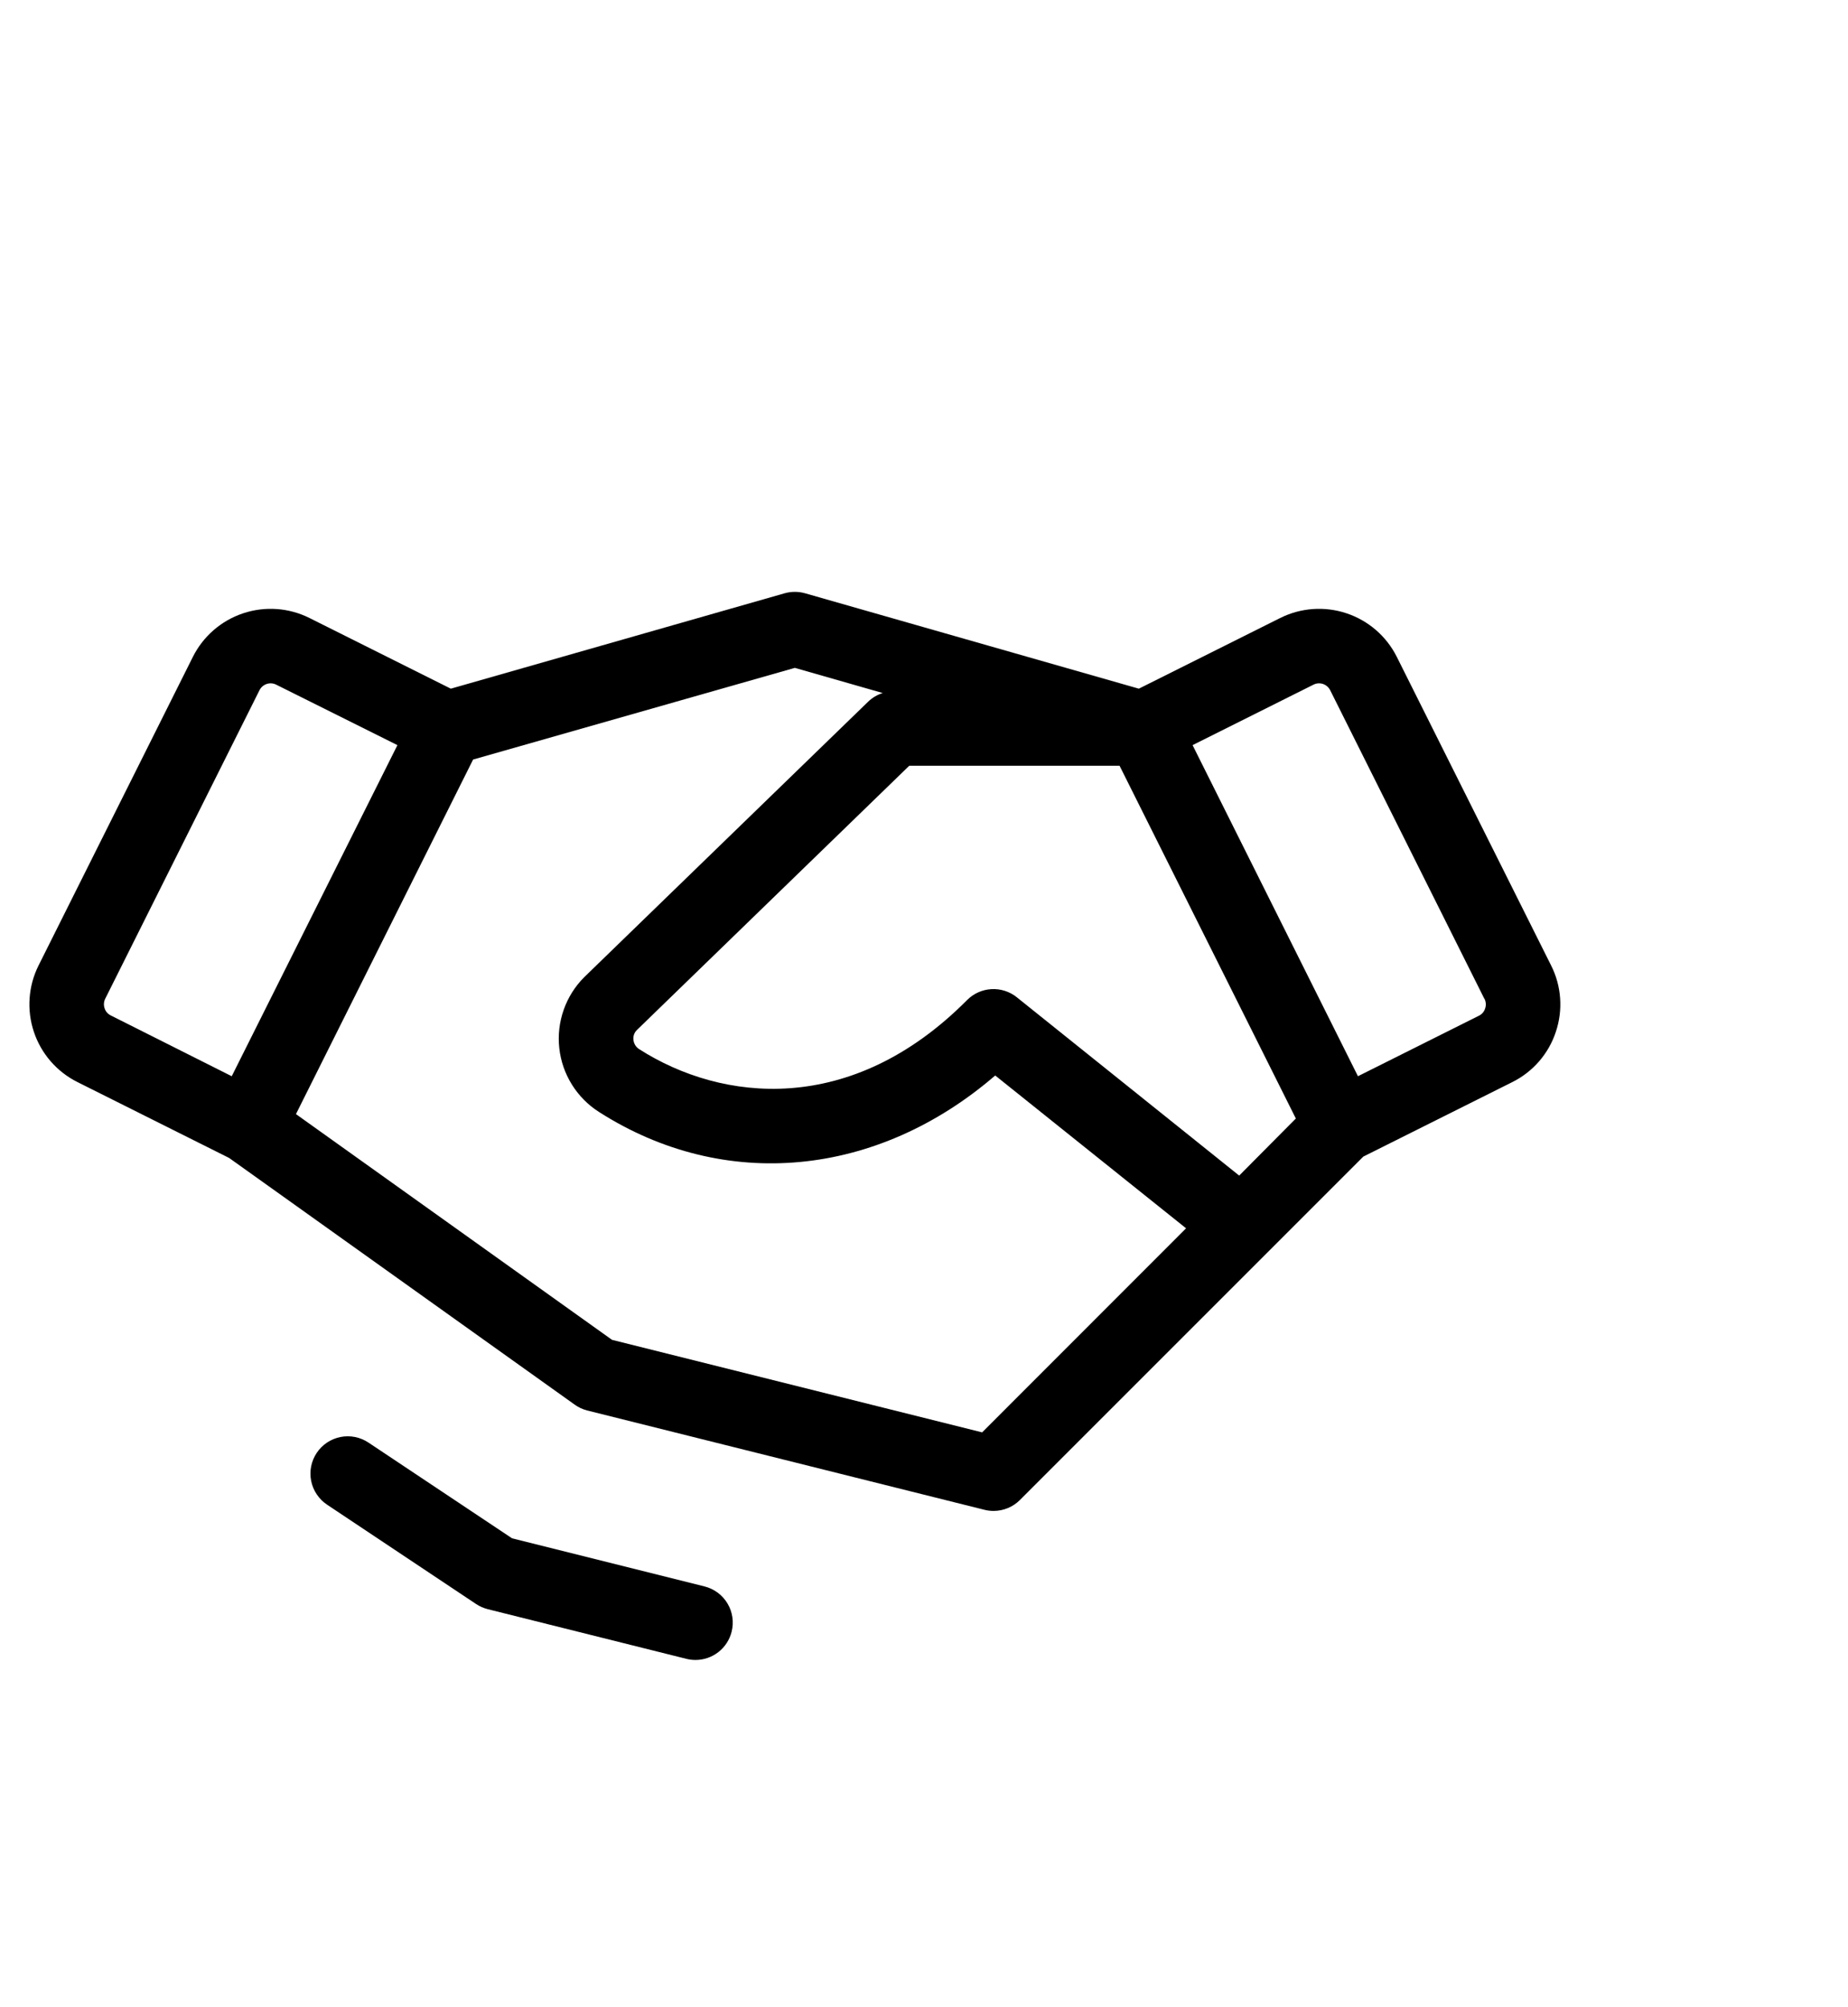 <svg width="93" height="101" viewBox="0 0 93 101" fill="none" xmlns="http://www.w3.org/2000/svg">
<path d="M36.819 82.112C36.718 82.518 36.484 82.879 36.154 83.136C35.825 83.394 35.418 83.534 35 83.534C34.846 83.534 34.693 83.515 34.544 83.478L24.544 80.978C24.336 80.925 24.138 80.837 23.959 80.719L16.459 75.719C16.254 75.582 16.078 75.406 15.941 75.201C15.803 74.996 15.708 74.767 15.659 74.525C15.561 74.037 15.662 73.53 15.938 73.115C16.213 72.701 16.643 72.413 17.131 72.315C17.373 72.267 17.622 72.266 17.863 72.314C18.105 72.362 18.335 72.457 18.541 72.594L25.769 77.412L35.456 79.834C35.695 79.894 35.92 80.001 36.118 80.147C36.316 80.294 36.483 80.479 36.61 80.691C36.737 80.902 36.82 81.137 36.856 81.381C36.892 81.625 36.879 81.873 36.819 82.112ZM78.297 51.925C78.118 52.47 77.832 52.974 77.456 53.408C77.081 53.842 76.623 54.197 76.109 54.453L68.609 58.203L51.325 75.487C50.973 75.838 50.497 76.034 50 76.034C49.846 76.034 49.693 76.015 49.544 75.978L29.544 70.978C29.319 70.919 29.107 70.82 28.919 70.684L11.531 58.272L3.897 54.453C2.859 53.934 2.07 53.024 1.704 51.923C1.337 50.823 1.422 49.622 1.941 48.584L9.706 33.056C10.225 32.019 11.135 31.23 12.236 30.863C13.336 30.496 14.537 30.581 15.575 31.1L22.688 34.656L39.484 29.856C39.821 29.76 40.179 29.76 40.516 29.856L57.312 34.656L64.425 31.1C65.463 30.581 66.664 30.496 67.764 30.863C68.865 31.23 69.775 32.019 70.294 33.056L78.059 48.584C78.318 49.098 78.472 49.657 78.512 50.231C78.553 50.804 78.48 51.38 78.297 51.925ZM5.575 51.1L11.662 54.159L20 37.497L13.897 34.453C13.748 34.379 13.577 34.367 13.42 34.42C13.263 34.473 13.133 34.586 13.059 34.734L5.294 50.262C5.221 50.41 5.21 50.581 5.263 50.737C5.287 50.816 5.327 50.889 5.381 50.951C5.435 51.013 5.501 51.064 5.575 51.1ZM59.688 61.812L50.084 54.122C44.147 59.24 36.466 59.997 30.147 55.959C29.594 55.608 29.127 55.136 28.781 54.58C28.434 54.024 28.218 53.397 28.146 52.746C28.074 52.095 28.15 51.436 28.367 50.818C28.584 50.2 28.937 49.638 29.4 49.175L43.688 35.312C43.895 35.112 44.147 34.962 44.422 34.875L40 33.609L23.809 38.222L14.894 56.065L30.8 67.425L49.425 72.081L59.688 61.812ZM65.213 56.287L56.341 38.534H45.759L32.038 51.847C31.977 51.91 31.931 51.987 31.903 52.071C31.876 52.155 31.867 52.243 31.878 52.331C31.888 52.426 31.919 52.518 31.97 52.6C32.021 52.681 32.09 52.749 32.172 52.8C36.325 55.453 42.841 56.197 48.669 50.325C48.995 49.997 49.43 49.802 49.892 49.776C50.353 49.75 50.808 49.895 51.169 50.184L62.362 59.159L65.213 56.287ZM74.7 50.262L66.941 34.734C66.867 34.586 66.737 34.473 66.58 34.42C66.423 34.367 66.251 34.379 66.103 34.453L60.016 37.497L68.338 54.159L74.425 51.115C74.499 51.08 74.565 51.029 74.619 50.967C74.673 50.904 74.713 50.831 74.737 50.753C74.766 50.673 74.778 50.589 74.772 50.504C74.767 50.42 74.744 50.338 74.706 50.262H74.7Z" fill="#113A56" style="fill:#113A56;fill:color(display-p3 0.067 0.228 0.337);fill-opacity:1;"/>
</svg>
